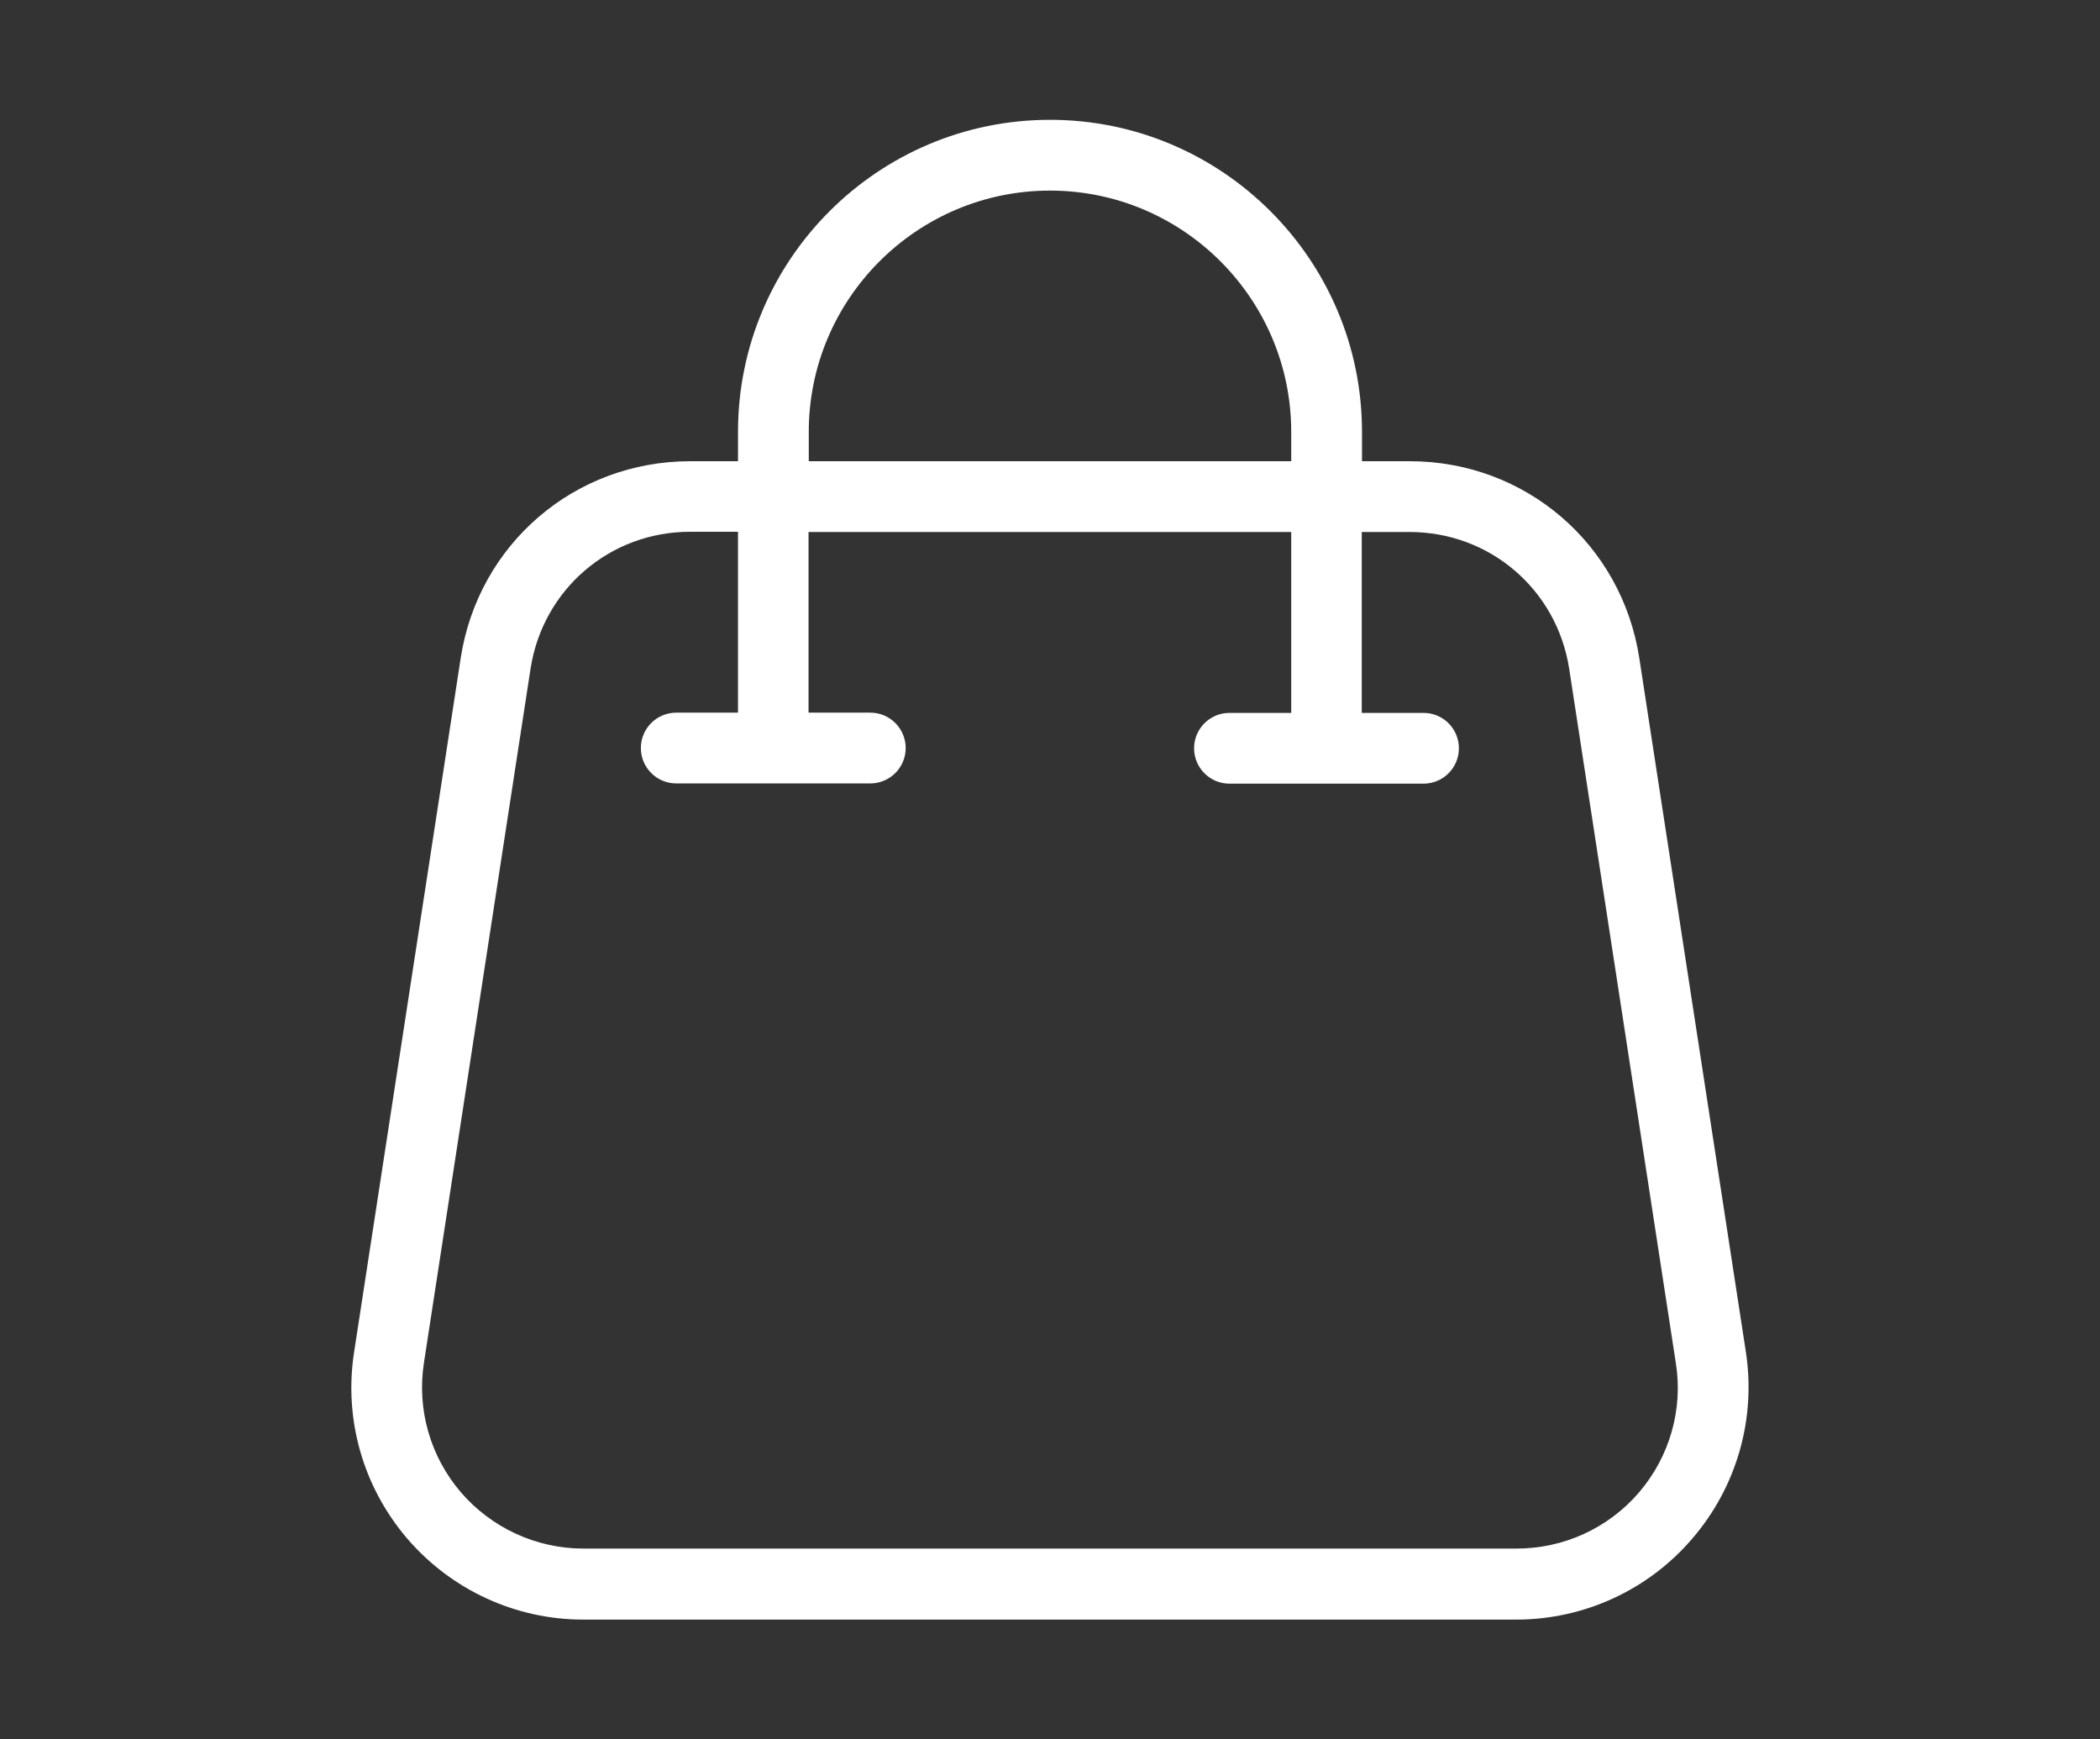 <?xml version="1.0" encoding="utf-8"?>
<!-- Generator: Adobe Illustrator 18.0.0, SVG Export Plug-In . SVG Version: 6.00 Build 0)  -->
<!DOCTYPE svg PUBLIC "-//W3C//DTD SVG 1.1//EN" "http://www.w3.org/Graphics/SVG/1.1/DTD/svg11.dtd">
<svg version="1.1" id="Layer_1" xmlns="http://www.w3.org/2000/svg" xmlns:xlink="http://www.w3.org/1999/xlink" x="0px" y="0px"
	 viewBox="506 164 908 752" enable-background="new 506 164 908 752" xml:space="preserve">
<rect x="506" y="164" width="908" height="752" fill="#333333" stroke="none"/>
<path fill="#FFFFFF" d="M1260.9,748.6l-46.1-300.1c-7.6-49.3-49.3-85.1-99.2-85.1h-20.7v-12.7c0-74.4-60.5-134.9-134.9-134.9
	s-134.9,60.5-134.9,134.9v12.7h-20.7c-49.9,0-91.6,35.8-99.2,85.1l-46.1,300.1c-4.5,29,3.9,58.3,23,80.6c19.1,22.2,46.8,35,76.1,35
	h403.4c29.3,0,57.1-12.8,76.1-35C1256.9,806.9,1265.3,777.5,1260.9,748.6z M855.7,350.7c0-57.5,46.8-104.3,104.3-104.3
	s104.3,46.8,104.3,104.3v12.7H855.7V350.7z M1214.7,809.2c-13.3,15.5-32.6,24.3-53,24.3H758.3c-20.4,0-39.7-8.9-53-24.3
	c-13.3-15.5-19.1-35.9-16-56l46.1-300.1c5.3-34.3,34.3-59.2,69-59.2h20.7v78.2h-26.7c-8.4,0-15.3,6.8-15.3,15.3
	c0,8.4,6.8,15.3,15.3,15.3h83.9c8.4,0,15.3-6.8,15.3-15.3c0-8.4-6.8-15.3-15.3-15.3h-26.7V394h208.7v78.2h-26.7
	c-8.4,0-15.3,6.8-15.3,15.3c0,8.4,6.8,15.3,15.3,15.3h83.9c8.4,0,15.3-6.8,15.3-15.3c0-8.4-6.8-15.3-15.3-15.3h-26.7V394h20.7
	c34.7,0,63.7,24.9,69,59.2l46.1,300.1C1233.8,773.3,1227.9,793.8,1214.7,809.2z"/>
</svg>
